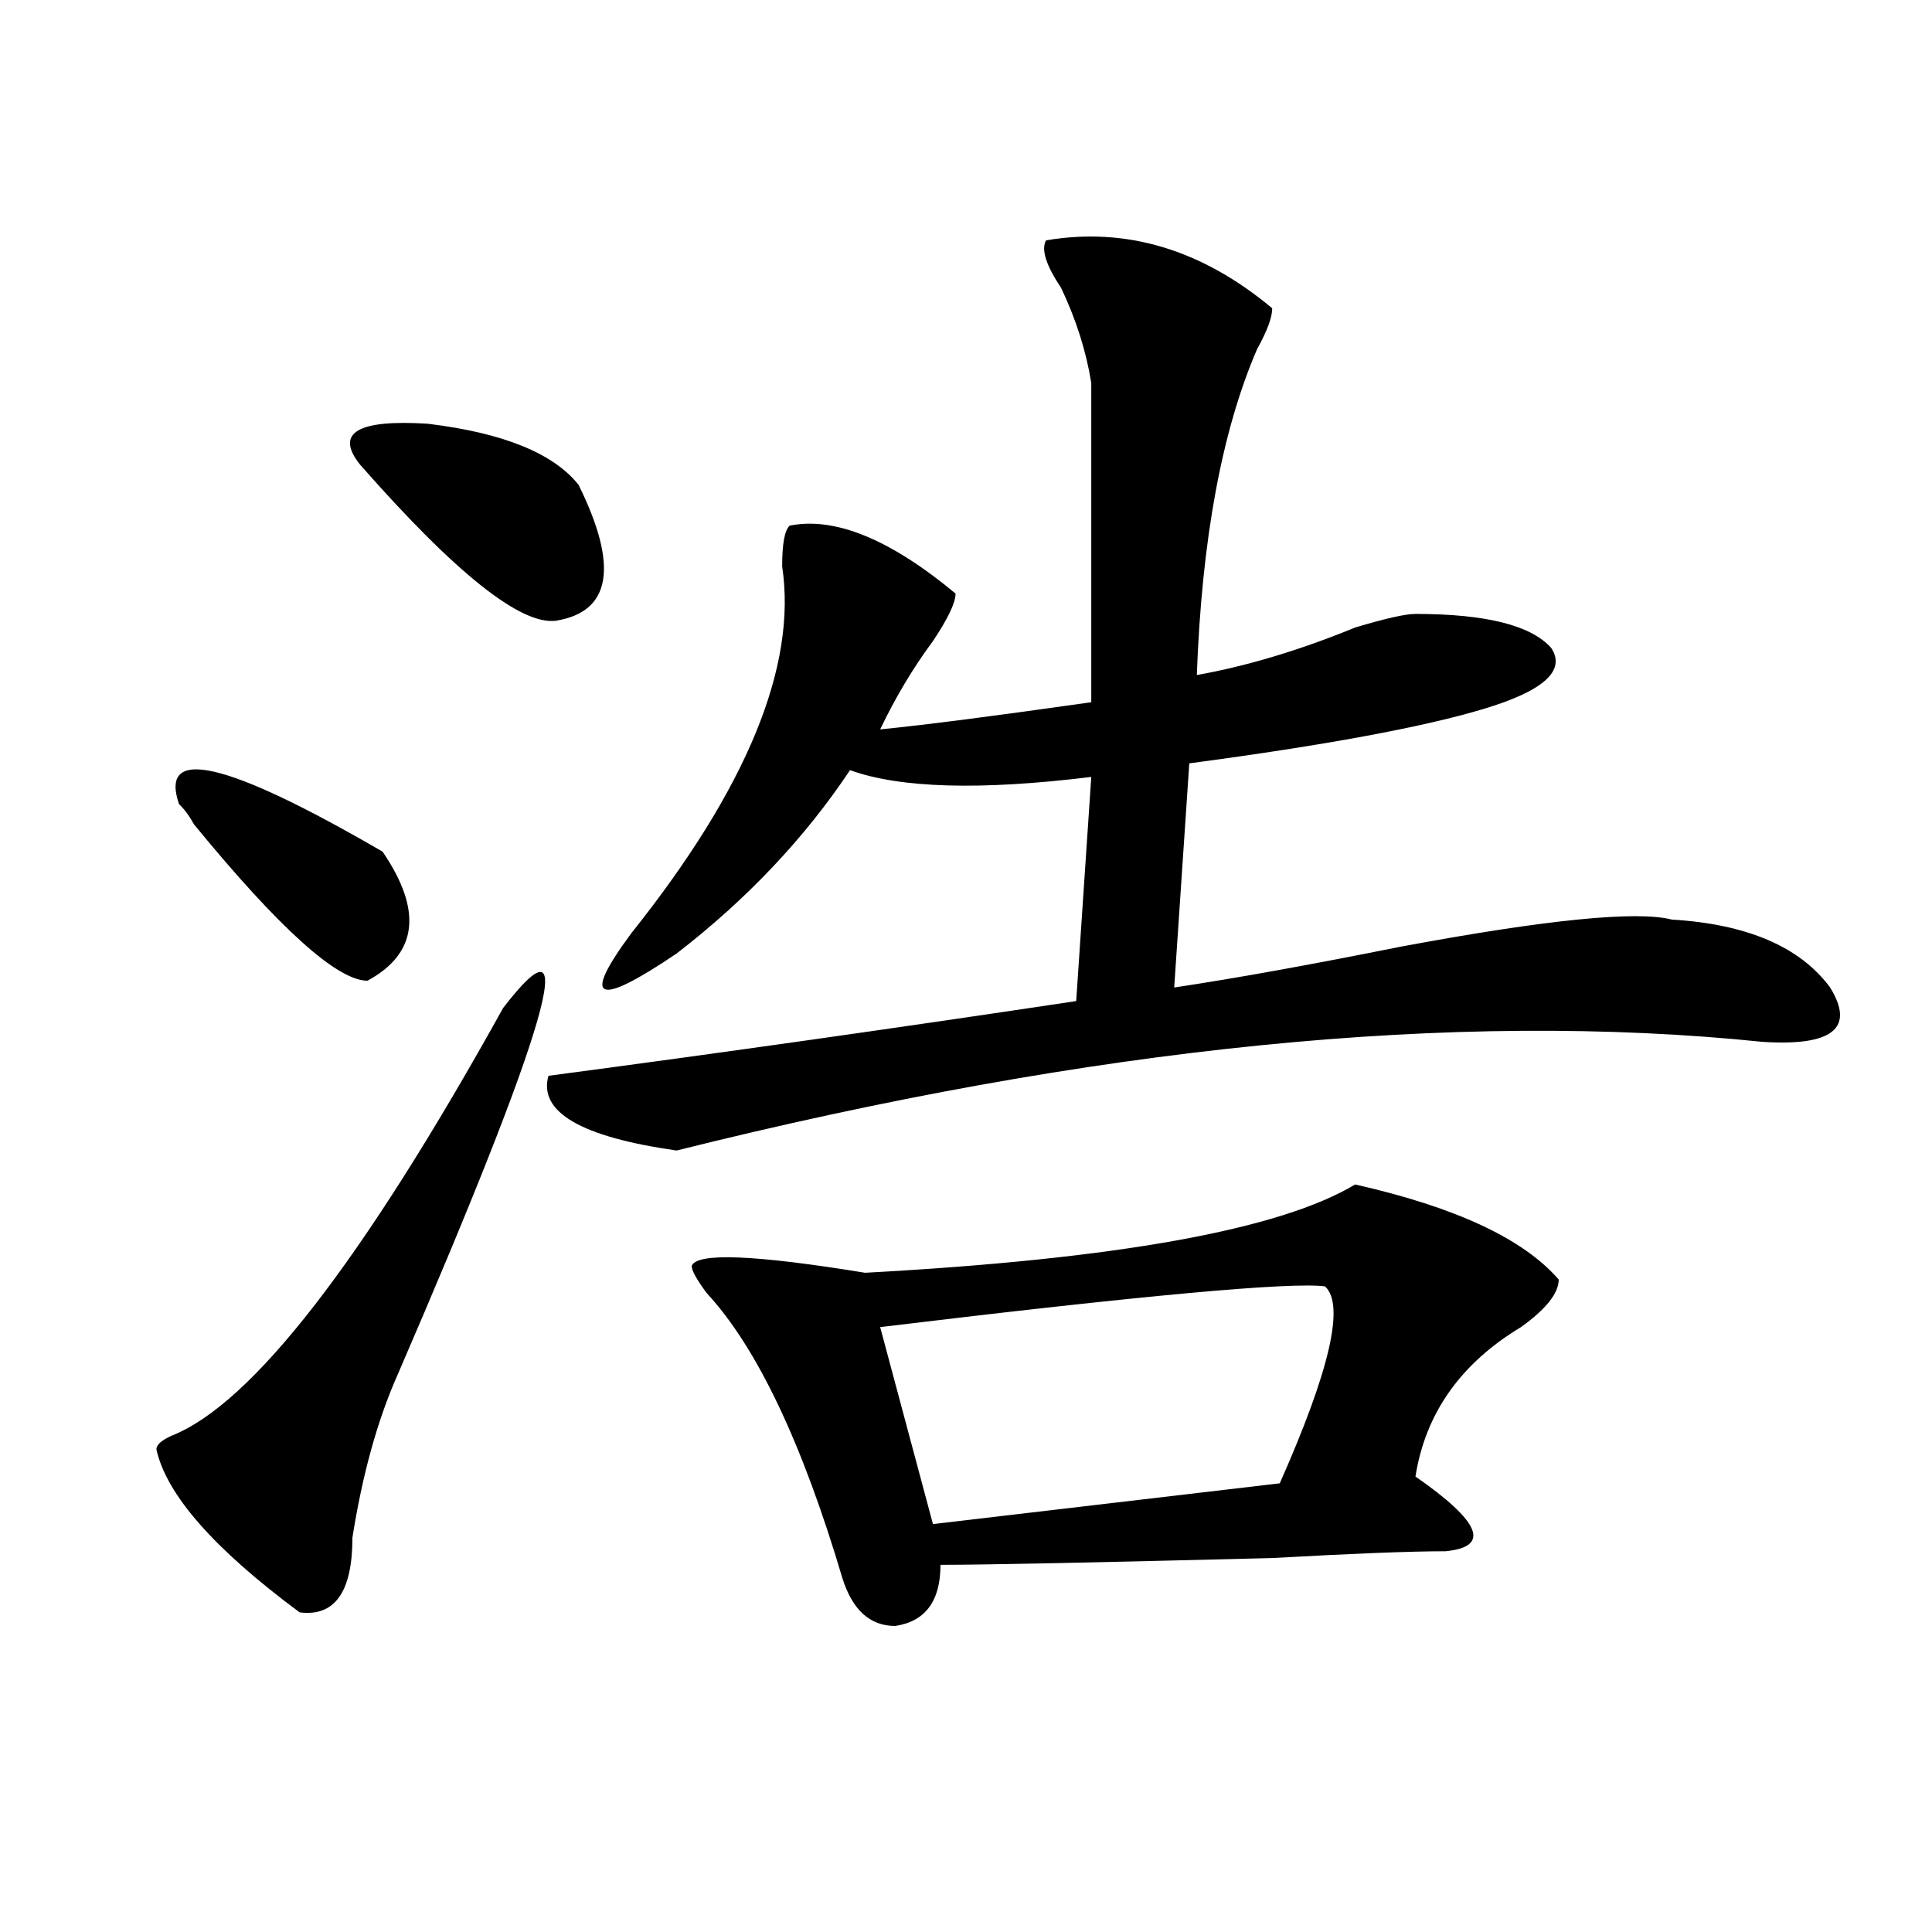 <?xml version="1.0" encoding="utf-8"?>
<!-- Generator: Adobe Illustrator 16.0.0, SVG Export Plug-In . SVG Version: 6.00 Build 0)  -->
<!DOCTYPE svg PUBLIC "-//W3C//DTD SVG 1.1//EN" "http://www.w3.org/Graphics/SVG/1.1/DTD/svg11.dtd">
<svg version="1.1" id="图层_1" xmlns="http://www.w3.org/2000/svg" xmlns:xlink="http://www.w3.org/1999/xlink" x="0px" y="0px"
	 width="1000px" height="1000px" viewBox="0 0 1000 1000" enable-background="new 0 0 1000 1000" xml:space="preserve">
<path d="M260.457,521.672c41.585-53.888,23.414,9.394-54.632,189.844c-10.426,23.456-18.231,51.581-23.414,84.375
	c0,28.125-9.146,40.979-27.316,38.672c-44.267-32.794-68.961-60.919-74.145-84.375c0-2.308,2.561-4.669,7.805-7.031
	C130.339,726.786,187.594,652.958,260.457,521.672z M92.657,416.203c-10.426-30.433,24.695-22.247,105.363,24.609
	c20.792,30.487,18.17,52.734-7.805,66.797c-15.609,0-45.547-26.917-89.754-80.859C97.84,422.081,95.218,418.565,92.657,416.203z
	 M299.48,250.969c20.793,42.188,16.891,65.644-11.707,70.313c-18.23,2.362-52.071-24.609-101.46-80.859
	c-13.048-16.37-1.341-23.401,35.121-21.094C260.457,224.052,286.433,234.599,299.48,250.969z M541.426,124.406
	c41.585-7.031,80.608,4.724,117.07,35.156c0,4.724-2.621,11.755-7.805,21.094c-18.23,42.188-28.657,98.438-31.219,168.75
	c25.976-4.669,53.292-12.854,81.949-24.609c15.609-4.669,25.976-7.031,31.219-7.031c36.402,0,59.816,5.878,70.242,17.578
	c7.805,11.755-3.902,22.302-35.121,31.641c-31.219,9.394-81.949,18.786-152.191,28.125l-7.805,116.016
	c31.219-4.669,70.242-11.7,117.07-21.094c75.426-14.063,122.254-18.731,140.484-14.063c39.023,2.362,66.34,14.063,81.949,35.156
	c12.988,21.094,1.281,30.487-35.121,28.125c-158.715-16.37-346.027,2.362-561.938,56.25c-49.449-7.031-71.583-19.886-66.34-38.672
	c88.413-11.7,179.508-24.609,273.164-38.672l7.805-116.016c-57.254,7.031-98.899,5.878-124.875-3.516
	c-23.414,35.156-53.352,66.797-89.754,94.922c-41.645,28.125-49.449,24.609-23.414-10.547
	c59.816-74.981,85.852-138.263,78.047-189.844c0-11.7,1.281-18.731,3.902-21.094c23.414-4.669,52.012,7.031,85.852,35.156
	c0,4.724-3.902,12.909-11.707,24.609c-10.426,14.063-19.512,29.333-27.316,45.703c23.414-2.308,59.816-7.031,109.266-14.063
	c0-56.25,0-111.292,0-165.234c-2.621-16.37-7.805-32.794-15.609-49.219C541.426,137.315,538.805,129.13,541.426,124.406z
	 M701.422,613.078c52.012,11.755,87.133,28.125,105.363,49.219c0,7.031-6.523,15.271-19.512,24.609
	c-31.219,18.786-49.449,44.55-54.633,77.344c33.78,23.456,39.023,36.364,15.609,38.672c-18.23,0-48.169,1.208-89.754,3.516
	c-91.095,2.307-148.289,3.516-171.703,3.516c0,18.731-7.805,29.278-23.414,31.641c-13.048,0-22.133-8.24-27.316-24.609
	c-20.853-70.313-44.267-119.531-70.242-147.656c-5.243-7.031-7.805-11.7-7.805-14.063c2.562-7.031,32.5-5.823,89.754,3.516
	C577.828,651.75,662.398,636.534,701.422,613.078z M685.813,665.813c-18.23-2.308-94.997,4.724-230.238,21.094l27.316,101.953
	l179.508-21.094C688.374,709.208,696.179,675.206,685.813,665.813z"/>
</svg>
